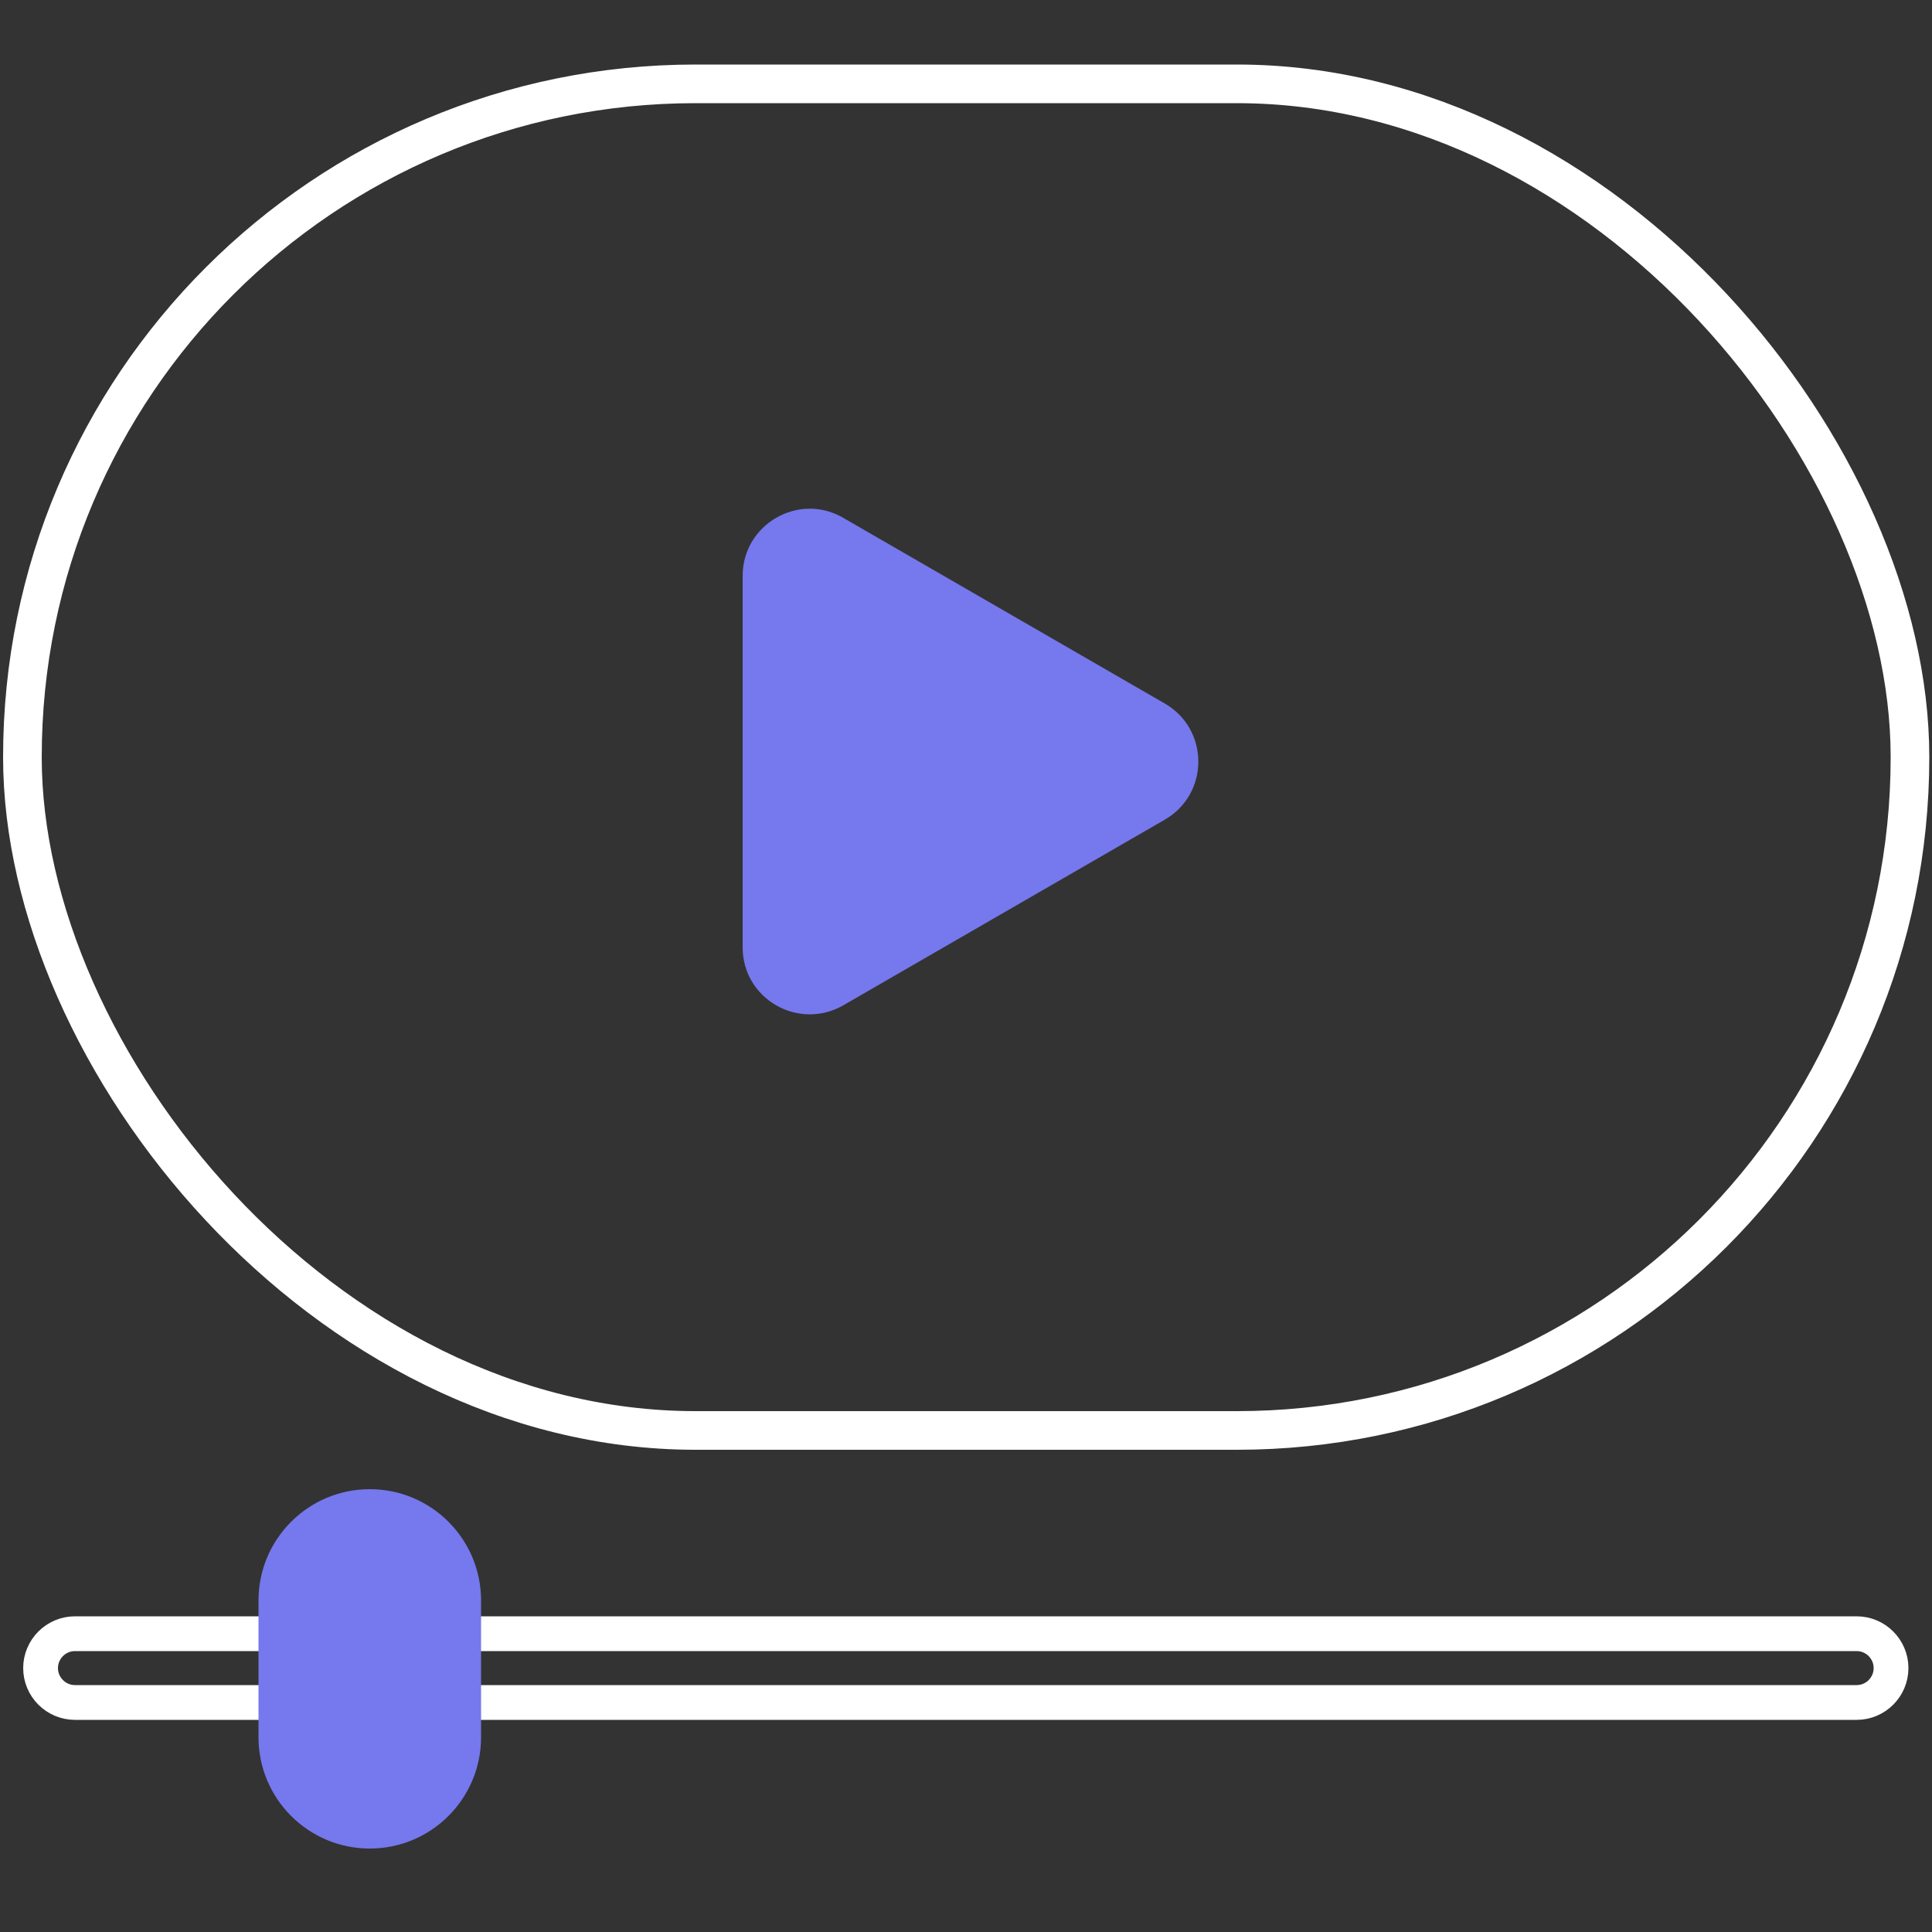 <svg xmlns="http://www.w3.org/2000/svg" id="Layer_1" viewBox="0 0 500 500"><rect x="0" y="0" width="500" height="500" fill="#333333" stroke="none"/><defs><style>      .st0 {        fill: #7678ed;      }      .st1 {        stroke-width: 10px;      }      .st1, .st2 {        fill: none;        stroke: #fff;        stroke-miterlimit: 10;      }      .st2 {        stroke-width: 9px;      }    </style></defs><rect class="st1" x="5.8" y="21.7" width="488.5" height="348.5" rx="174.2" ry="174.2"></rect><path class="st0" d="M301.5,182.1l-83.3-48.1c-11.5-6.7-26,1.7-26,15v96.2c0,13.3,14.4,21.6,26,15l83.3-48.1c11.5-6.7,11.5-23.3,0-30Z"></path><path class="st2" d="M19.4,422.8h461.1c4.9,0,8.9,4,8.9,8.9h0c0,4.9-4,8.9-8.9,8.9H19.4c-4.9,0-8.9-4-8.9-8.9h0c0-4.9,4-8.9,8.9-8.9Z"></path><path class="st0" d="M95.7,385.4h0c15.9,0,28.8,12.9,28.8,28.8v35.4c0,15.9-12.9,28.8-28.8,28.8h0c-15.9,0-28.8-12.9-28.8-28.8v-35.4c0-15.9,12.9-28.8,28.8-28.8Z"></path></svg>